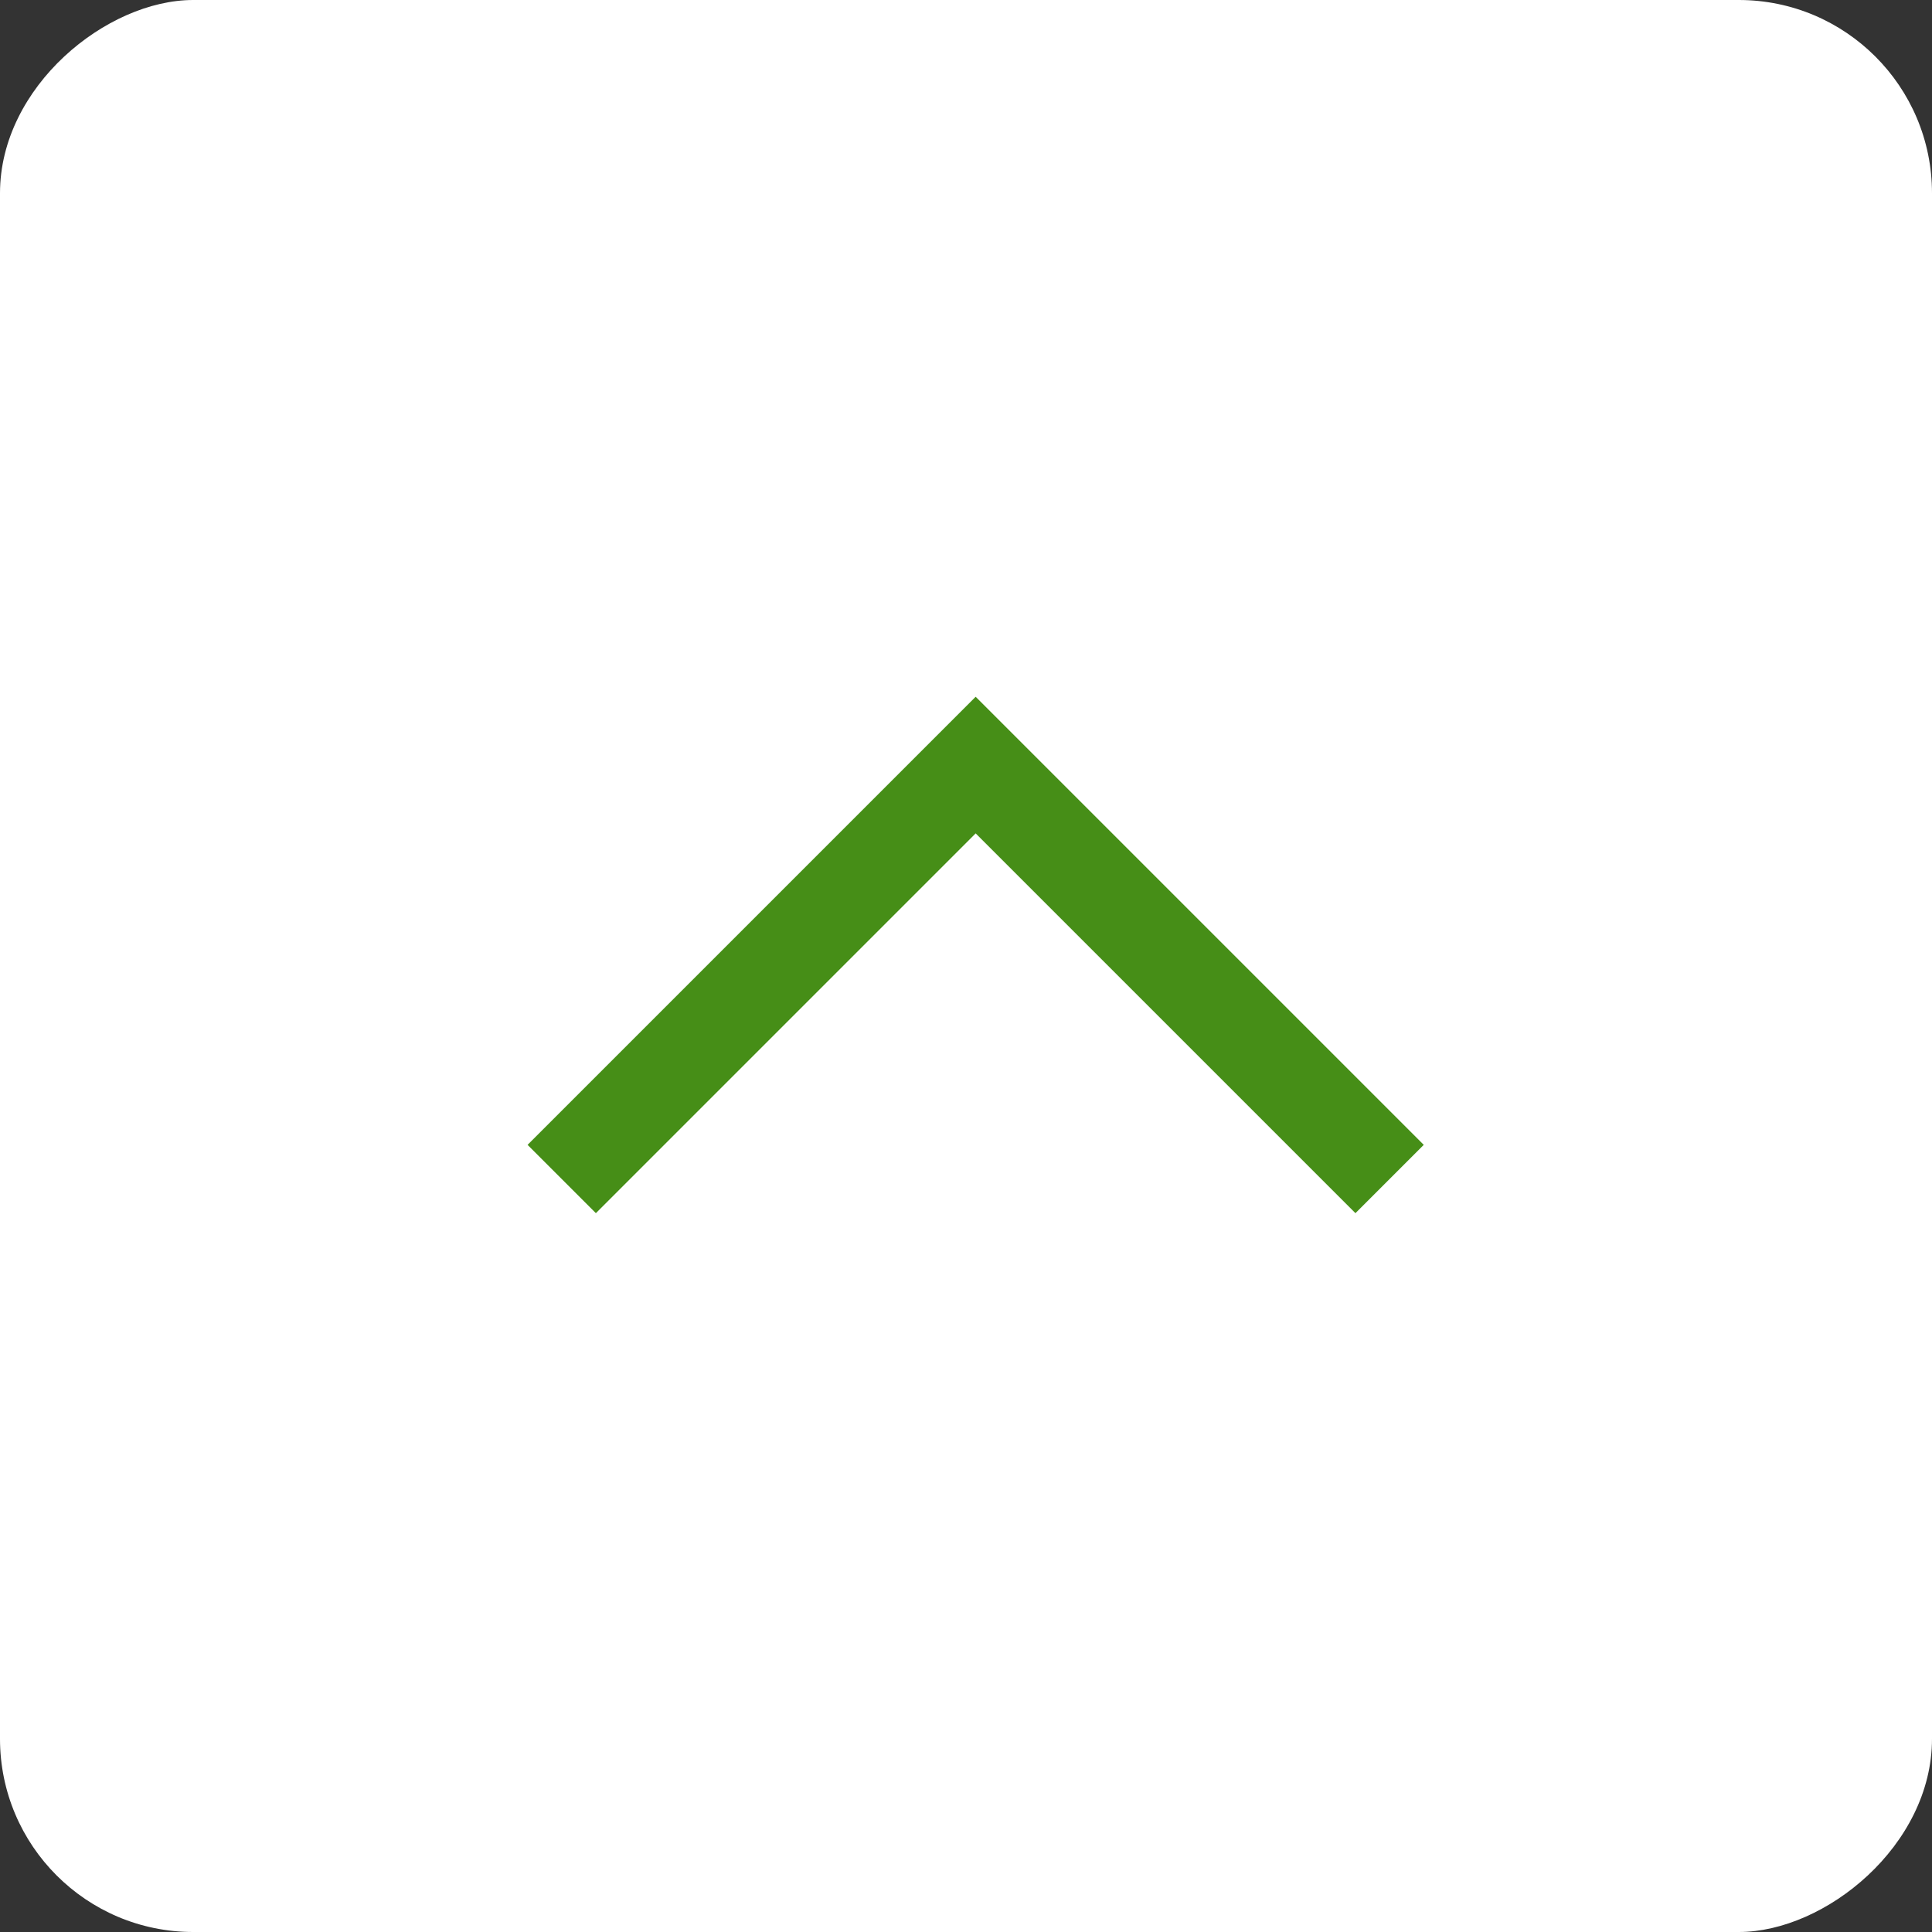 <svg id="Layer_1" data-name="Layer 1" xmlns="http://www.w3.org/2000/svg" width="40" height="40" viewBox="0 0 40 40">
  <rect x="0" y="0" width="40" height="40" fill="#333333" stroke="none"/>
  <defs>
    <style>
      .cls-1 {
        fill: #fff;
      }

      .cls-2 {
        fill: none;
        stroke: #468e17;
        stroke-miterlimit: 10;
        stroke-width: 2px;
        fill-rule: evenodd;
      }
    </style>
  </defs>
  <title>pagetop</title>
  <g>
    <rect class="cls-1" x="-1435.72" y="364.98" width="40" height="40" rx="4" transform="translate(-364.98 -1395.72) rotate(-90)"/>
    <polyline class="cls-2" points="11.63 24.41 20.2 15.84 28.77 24.41"/>
  </g>
</svg>
